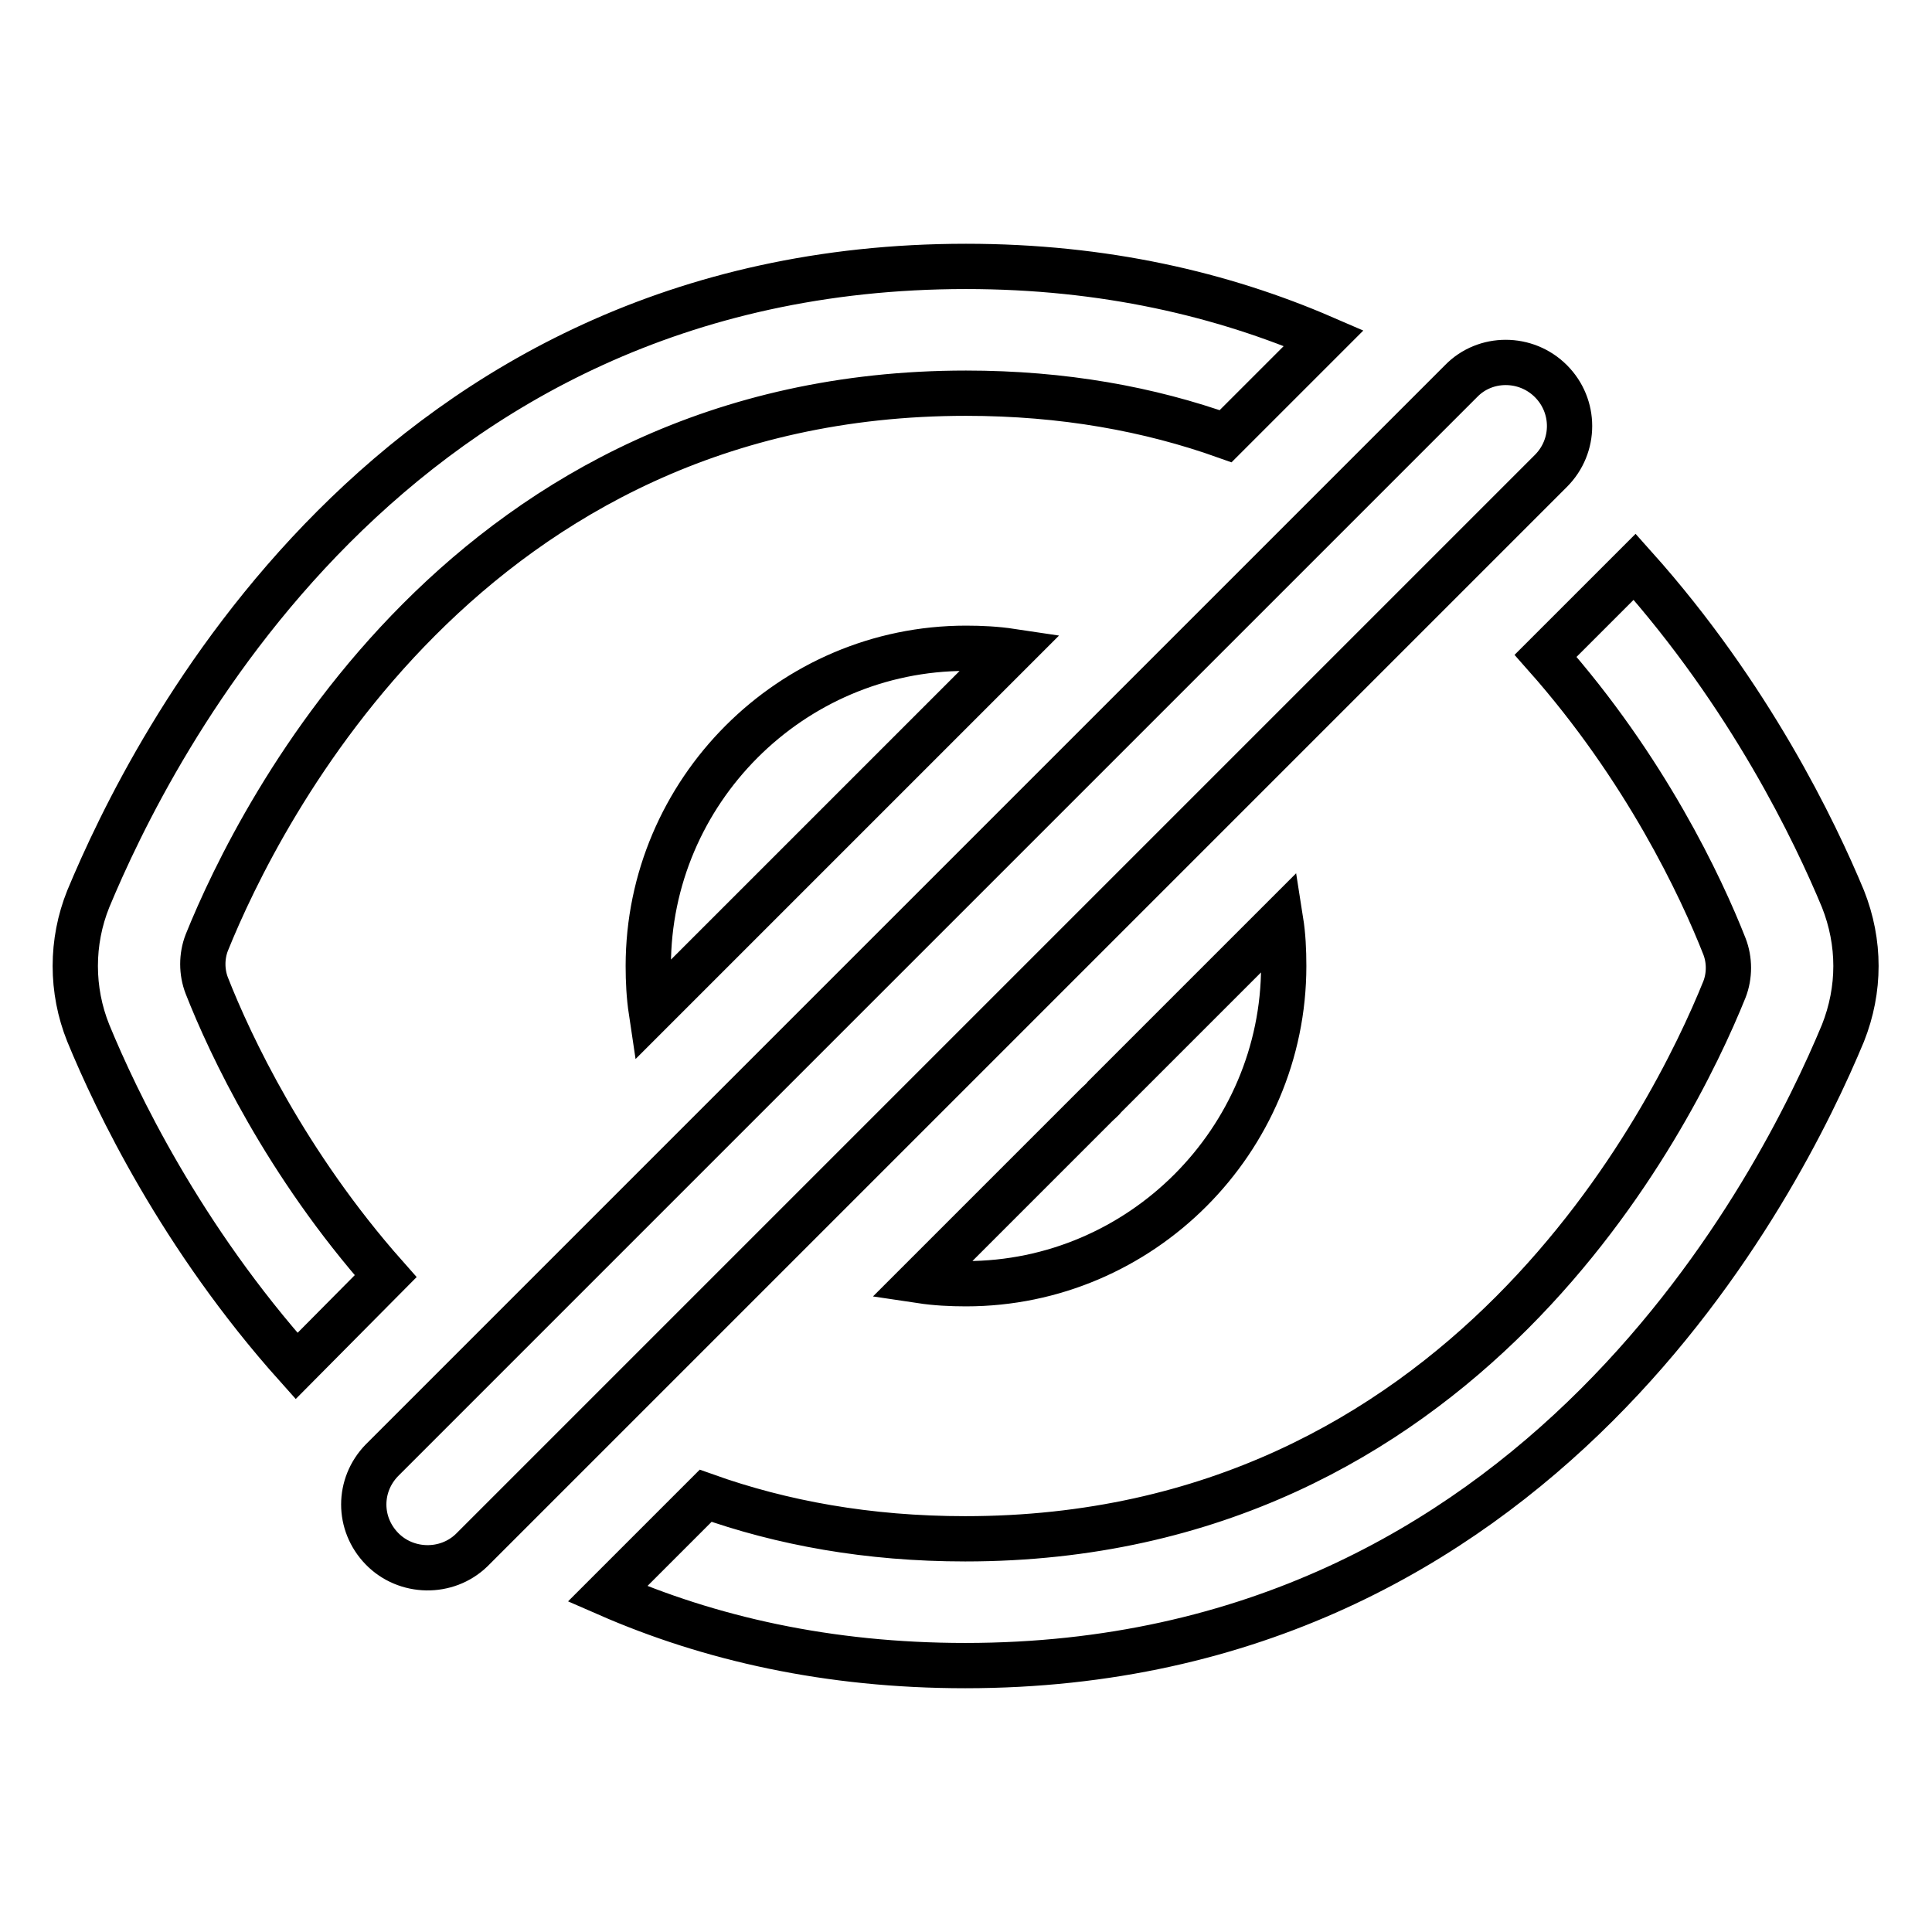 <?xml version="1.0" encoding="utf-8"?>
<!-- Svg Vector Icons : http://www.onlinewebfonts.com/icon -->
<!DOCTYPE svg PUBLIC "-//W3C//DTD SVG 1.1//EN" "http://www.w3.org/Graphics/SVG/1.1/DTD/svg11.dtd">
<svg version="1.1" xmlns="http://www.w3.org/2000/svg" xmlns:xlink="http://www.w3.org/1999/xlink" x="0px" y="0px" viewBox="0 0 256 256" enable-background="new 0 0 256 256" xml:space="preserve">
<g> <path stroke-width="6" fill-opacity="0" stroke="#000000"  d="M80.5,211.2l13-13c10.1,3.6,21.5,5.7,34.4,5.7c66,0,93.7-55.7,100.6-72.8c0.7-1.8,0.7-3.9,0-5.7 c-3.1-7.9-10.5-23.6-23.7-38.5l11.8-11.8c15.3,17.1,23.9,35.1,27.6,44c2.3,5.8,2.3,12,0,17.8c-8.2,19.7-40.1,83.8-116.3,83.8 C109.7,220.7,94,217.1,80.5,211.2z M39.3,181c-15.3-17.1-23.9-35.1-27.6-44.1c-2.3-5.7-2.3-12.1,0-17.8 C19.9,99.4,51.4,35.3,128,35.3c18.3,0,34,3.7,47.4,9.5l-13,13c-10.1-3.6-21.5-5.7-34.4-5.7c-66,0-93.7,55.7-100.6,72.8 c-0.7,1.8-0.7,3.9,0,5.7c3.1,7.9,10.5,23.6,23.7,38.5L39.3,181L39.3,181z M122,169.7l23.3-23.3c0.4-0.4,0.8-0.7,1.1-1.1l23.3-23.3 c0.3,1.9,0.4,3.9,0.4,6c0,23.1-18.9,42.1-42.1,42.1C126,170.1,124,170,122,169.7z M86.3,134c-0.3-2-0.4-4-0.4-6 c0-23.1,18.9-42.1,42.1-42.1c2,0,4,0.1,6,0.4L86.3,134L86.3,134z M205.5,50.5c3.3,3.3,3.3,8.6,0,11.9c0,0,0,0,0,0l-143,143 c-3.3,3.2-8.7,3.1-11.9-0.2c-3.2-3.3-3.2-8.4,0-11.7l143-143C196.8,47.2,202.2,47.2,205.5,50.5L205.5,50.5z"/></g>
</svg>